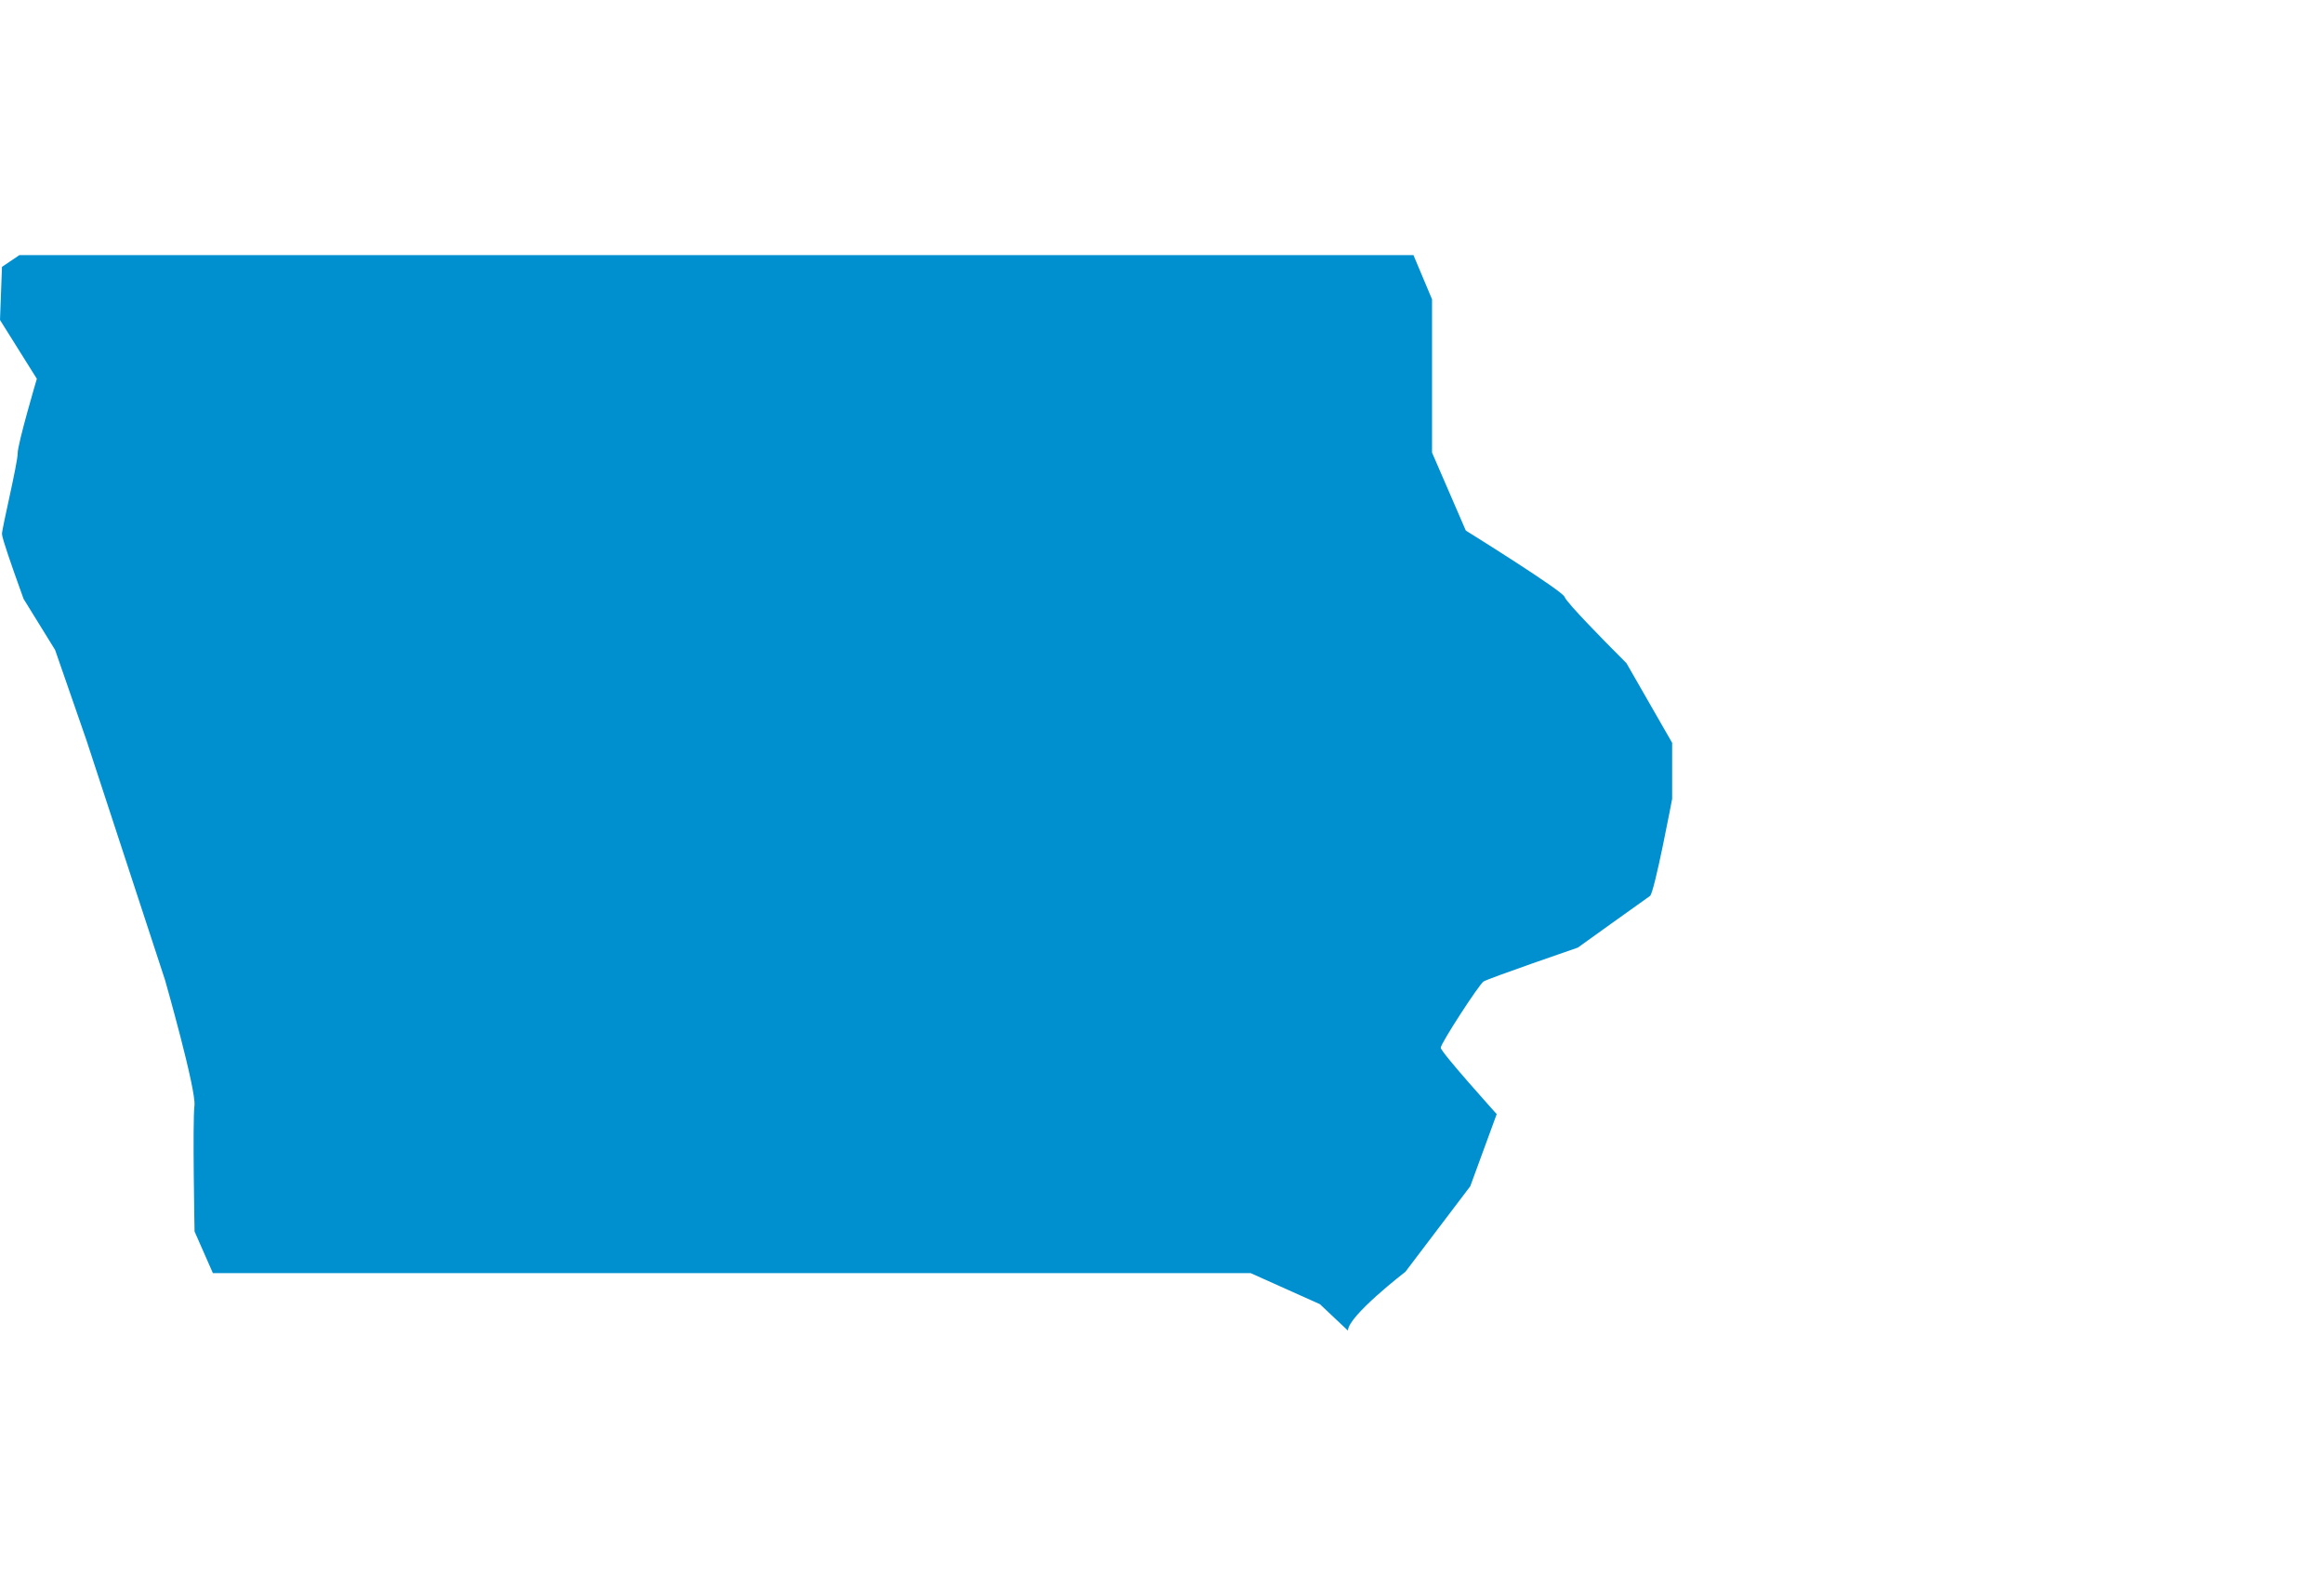 <svg width="82" height="56" viewBox="0 0 82 56" fill="none" xmlns="http://www.w3.org/2000/svg">
<path d="M59 26.207V28.182C59 28.182 58.373 31.509 58.218 31.61C58.062 31.716 55.673 33.431 55.673 33.431C55.673 33.431 52.501 34.522 52.345 34.628C52.187 34.73 50.835 36.811 50.835 36.964C50.835 37.118 52.81 39.306 52.81 39.306L51.877 41.851L49.589 44.868C49.589 44.868 47.561 46.427 47.561 46.945L46.572 46.012L44.13 44.917H7.512L6.865 43.447C6.865 43.447 6.791 39.566 6.861 39.009C6.931 38.456 5.823 34.575 5.823 34.575L3.051 26.118L1.944 22.929L0.832 21.129C0.832 21.129 0.767 20.95 0.676 20.693C0.453 20.075 0.07 18.987 0.07 18.84C0.07 18.632 0.623 16.345 0.623 15.998C0.623 15.651 1.3 13.364 1.3 13.364L0 11.289L0.07 9.415L0.685 9H49.872L50.528 10.559V15.967L51.72 18.719C51.72 18.719 55.153 20.852 55.206 21.061C55.218 21.105 55.324 21.24 55.486 21.423C56.072 22.087 57.388 23.397 57.388 23.397L59 26.207Z" fill="#0090CF"/>
</svg>
